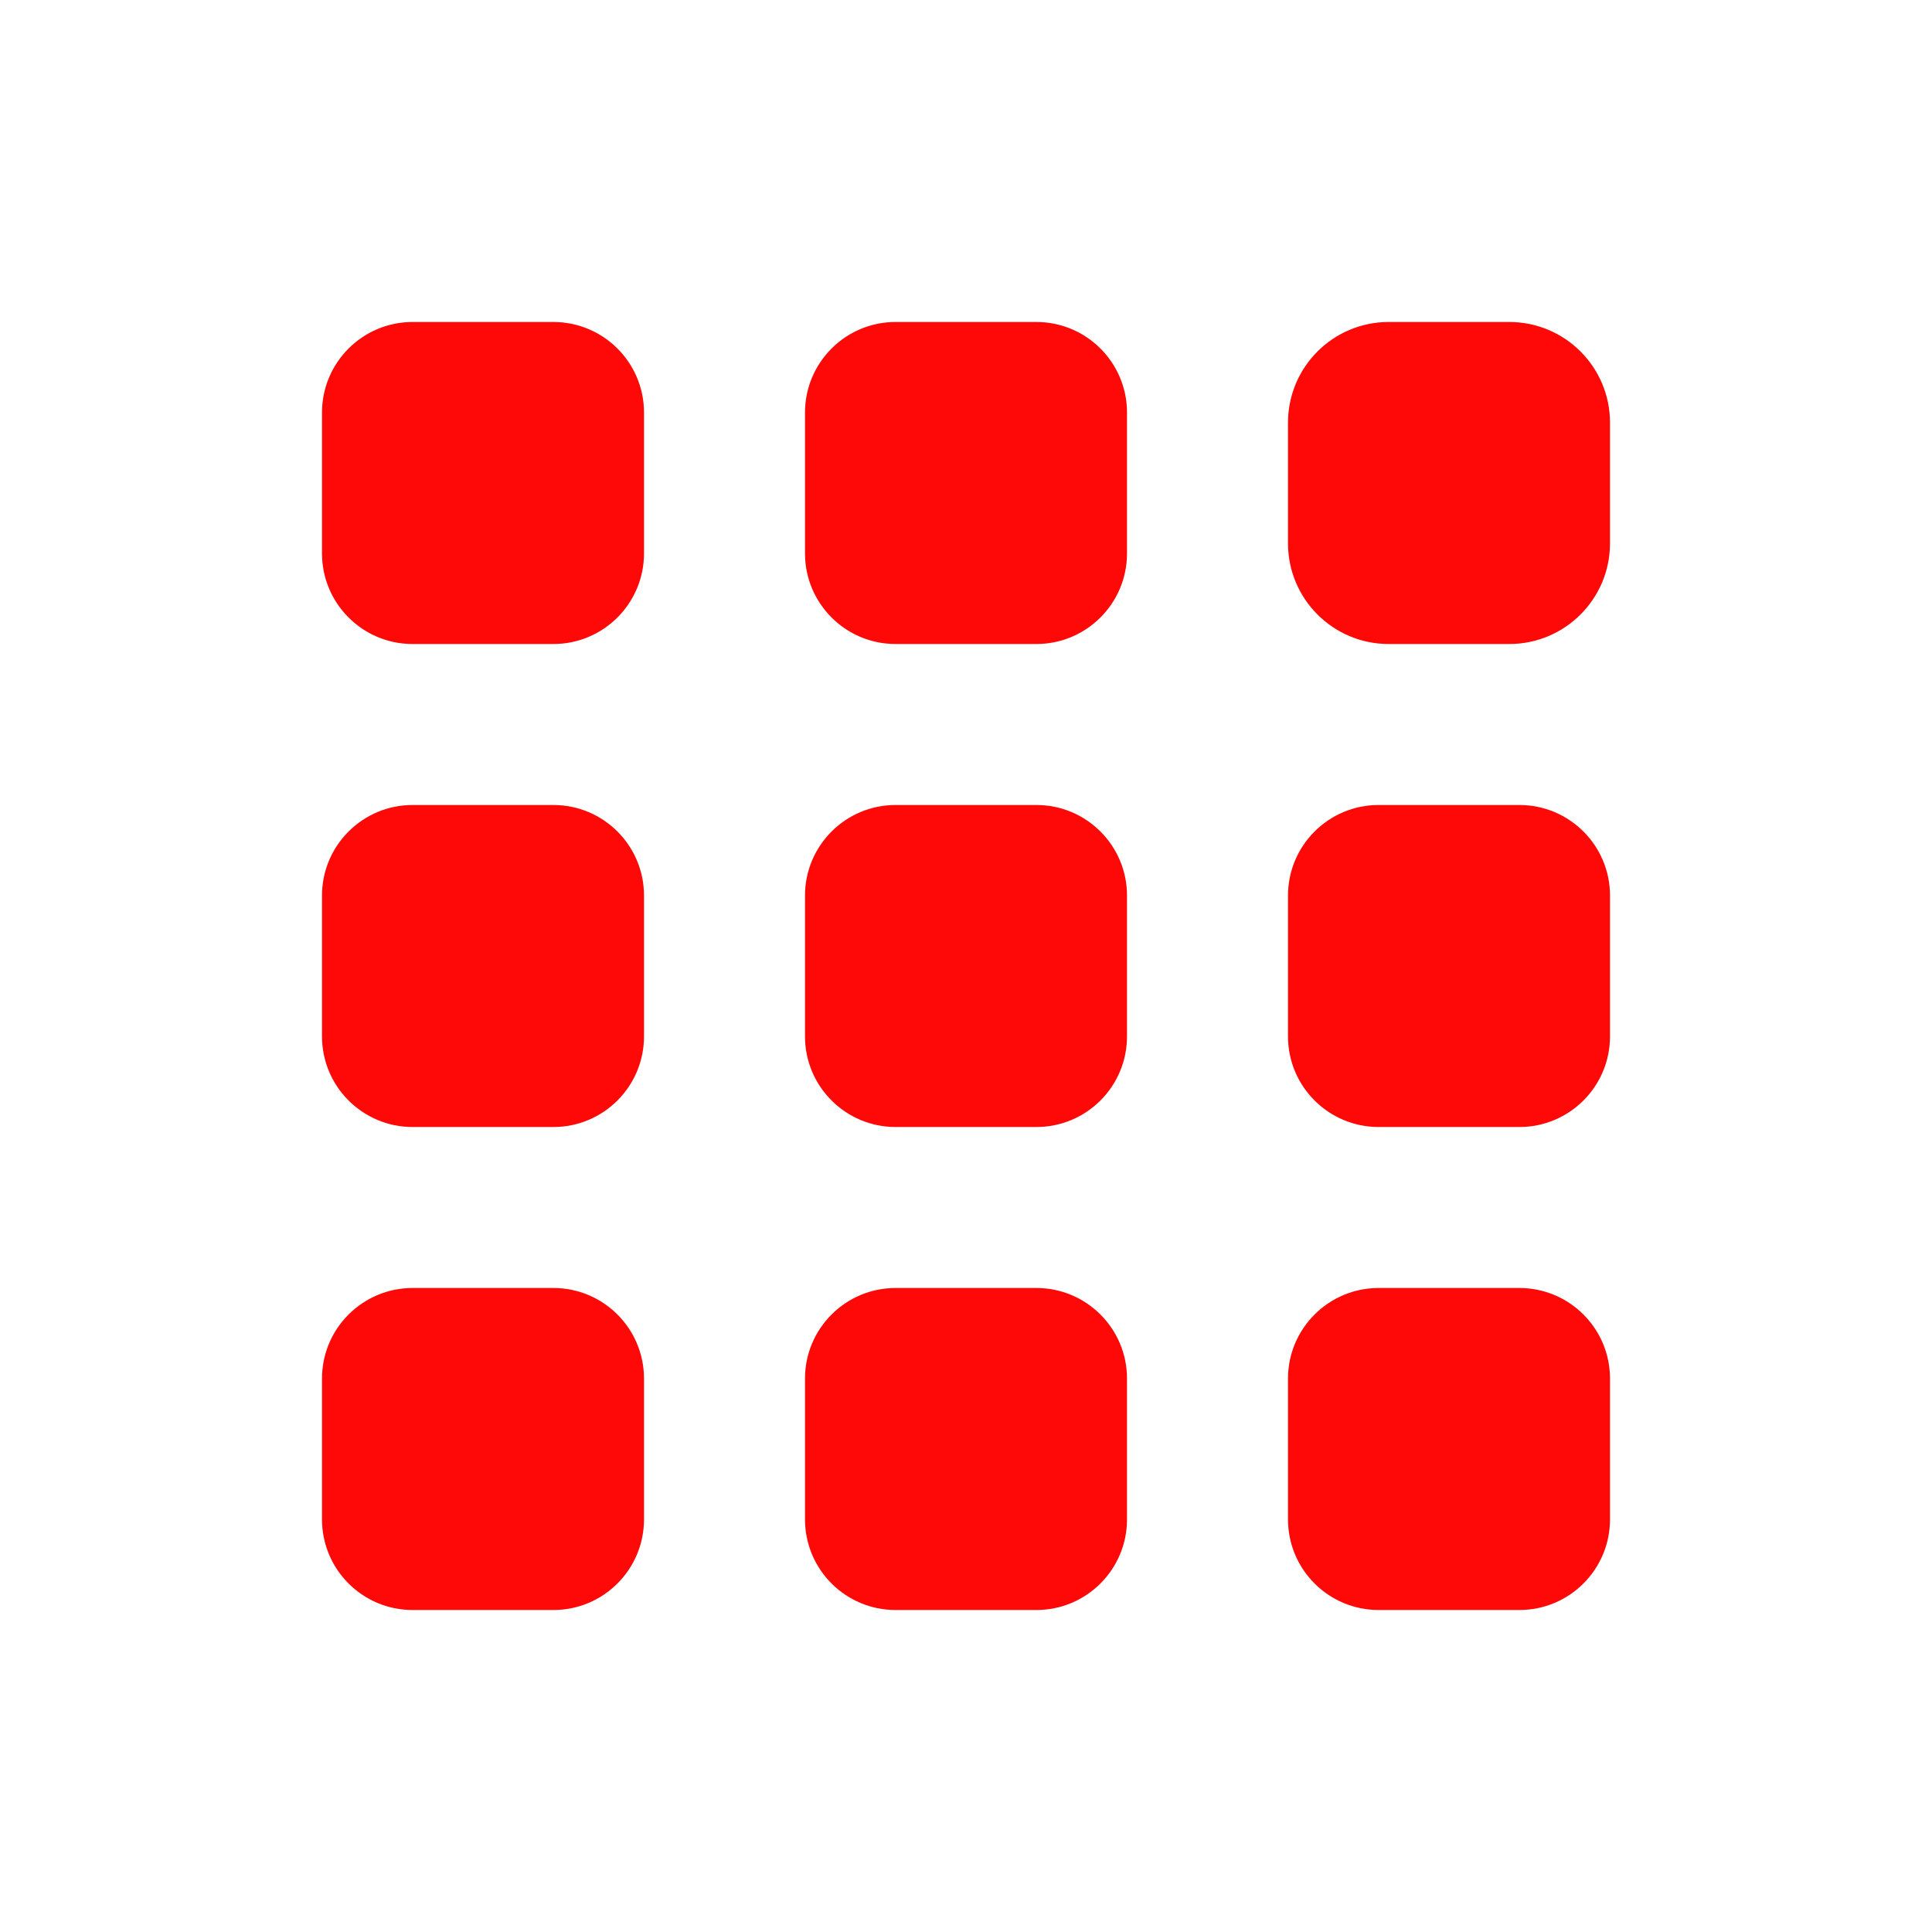 <svg viewBox="0 0 24 24" fill="none"
    xmlns="http://www.w3.org/2000/svg">
    <path fill-rule="evenodd" clip-rule="evenodd" fill="#ff0808"
        d="M4 5.125C4 4.504 4.504 4 5.125 4H6.875C7.496 4 8 4.504 8 5.125V6.875C8 7.496 7.496 8 6.875 8H5.125C4.504 8 4 7.496 4 6.875V5.125ZM10 5.125C10 4.504 10.504 4 11.125 4H12.875C13.496 4 14 4.504 14 5.125V6.875C14 7.496 13.496 8 12.875 8H11.125C10.504 8 10 7.496 10 6.875V5.125ZM17.25 4C16.56 4 16 4.56 16 5.25V6.75C16 7.44 16.56 8 17.25 8H18.75C19.44 8 20 7.44 20 6.75V5.25C20 4.56 19.44 4 18.75 4H17.25ZM16 11.125C16 10.504 16.504 10 17.125 10H18.875C19.496 10 20 10.504 20 11.125V12.875C20 13.496 19.496 14 18.875 14H17.125C16.504 14 16 13.496 16 12.875V11.125ZM17.125 16C16.504 16 16 16.504 16 17.125V18.875C16 19.496 16.504 20 17.125 20H18.875C19.496 20 20 19.496 20 18.875V17.125C20 16.504 19.496 16 18.875 16H17.125ZM10 11.125C10 10.504 10.504 10 11.125 10H12.875C13.496 10 14 10.504 14 11.125V12.875C14 13.496 13.496 14 12.875 14H11.125C10.504 14 10 13.496 10 12.875V11.125ZM11.125 16C10.504 16 10 16.504 10 17.125V18.875C10 19.496 10.504 20 11.125 20H12.875C13.496 20 14 19.496 14 18.875V17.125C14 16.504 13.496 16 12.875 16H11.125ZM4 11.125C4 10.504 4.504 10 5.125 10H6.875C7.496 10 8 10.504 8 11.125V12.875C8 13.496 7.496 14 6.875 14H5.125C4.504 14 4 13.496 4 12.875V11.125ZM5.125 16C4.504 16 4 16.504 4 17.125V18.875C4 19.496 4.504 20 5.125 20H6.875C7.496 20 8 19.496 8 18.875V17.125C8 16.504 7.496 16 6.875 16H5.125Z"></path>
</svg>